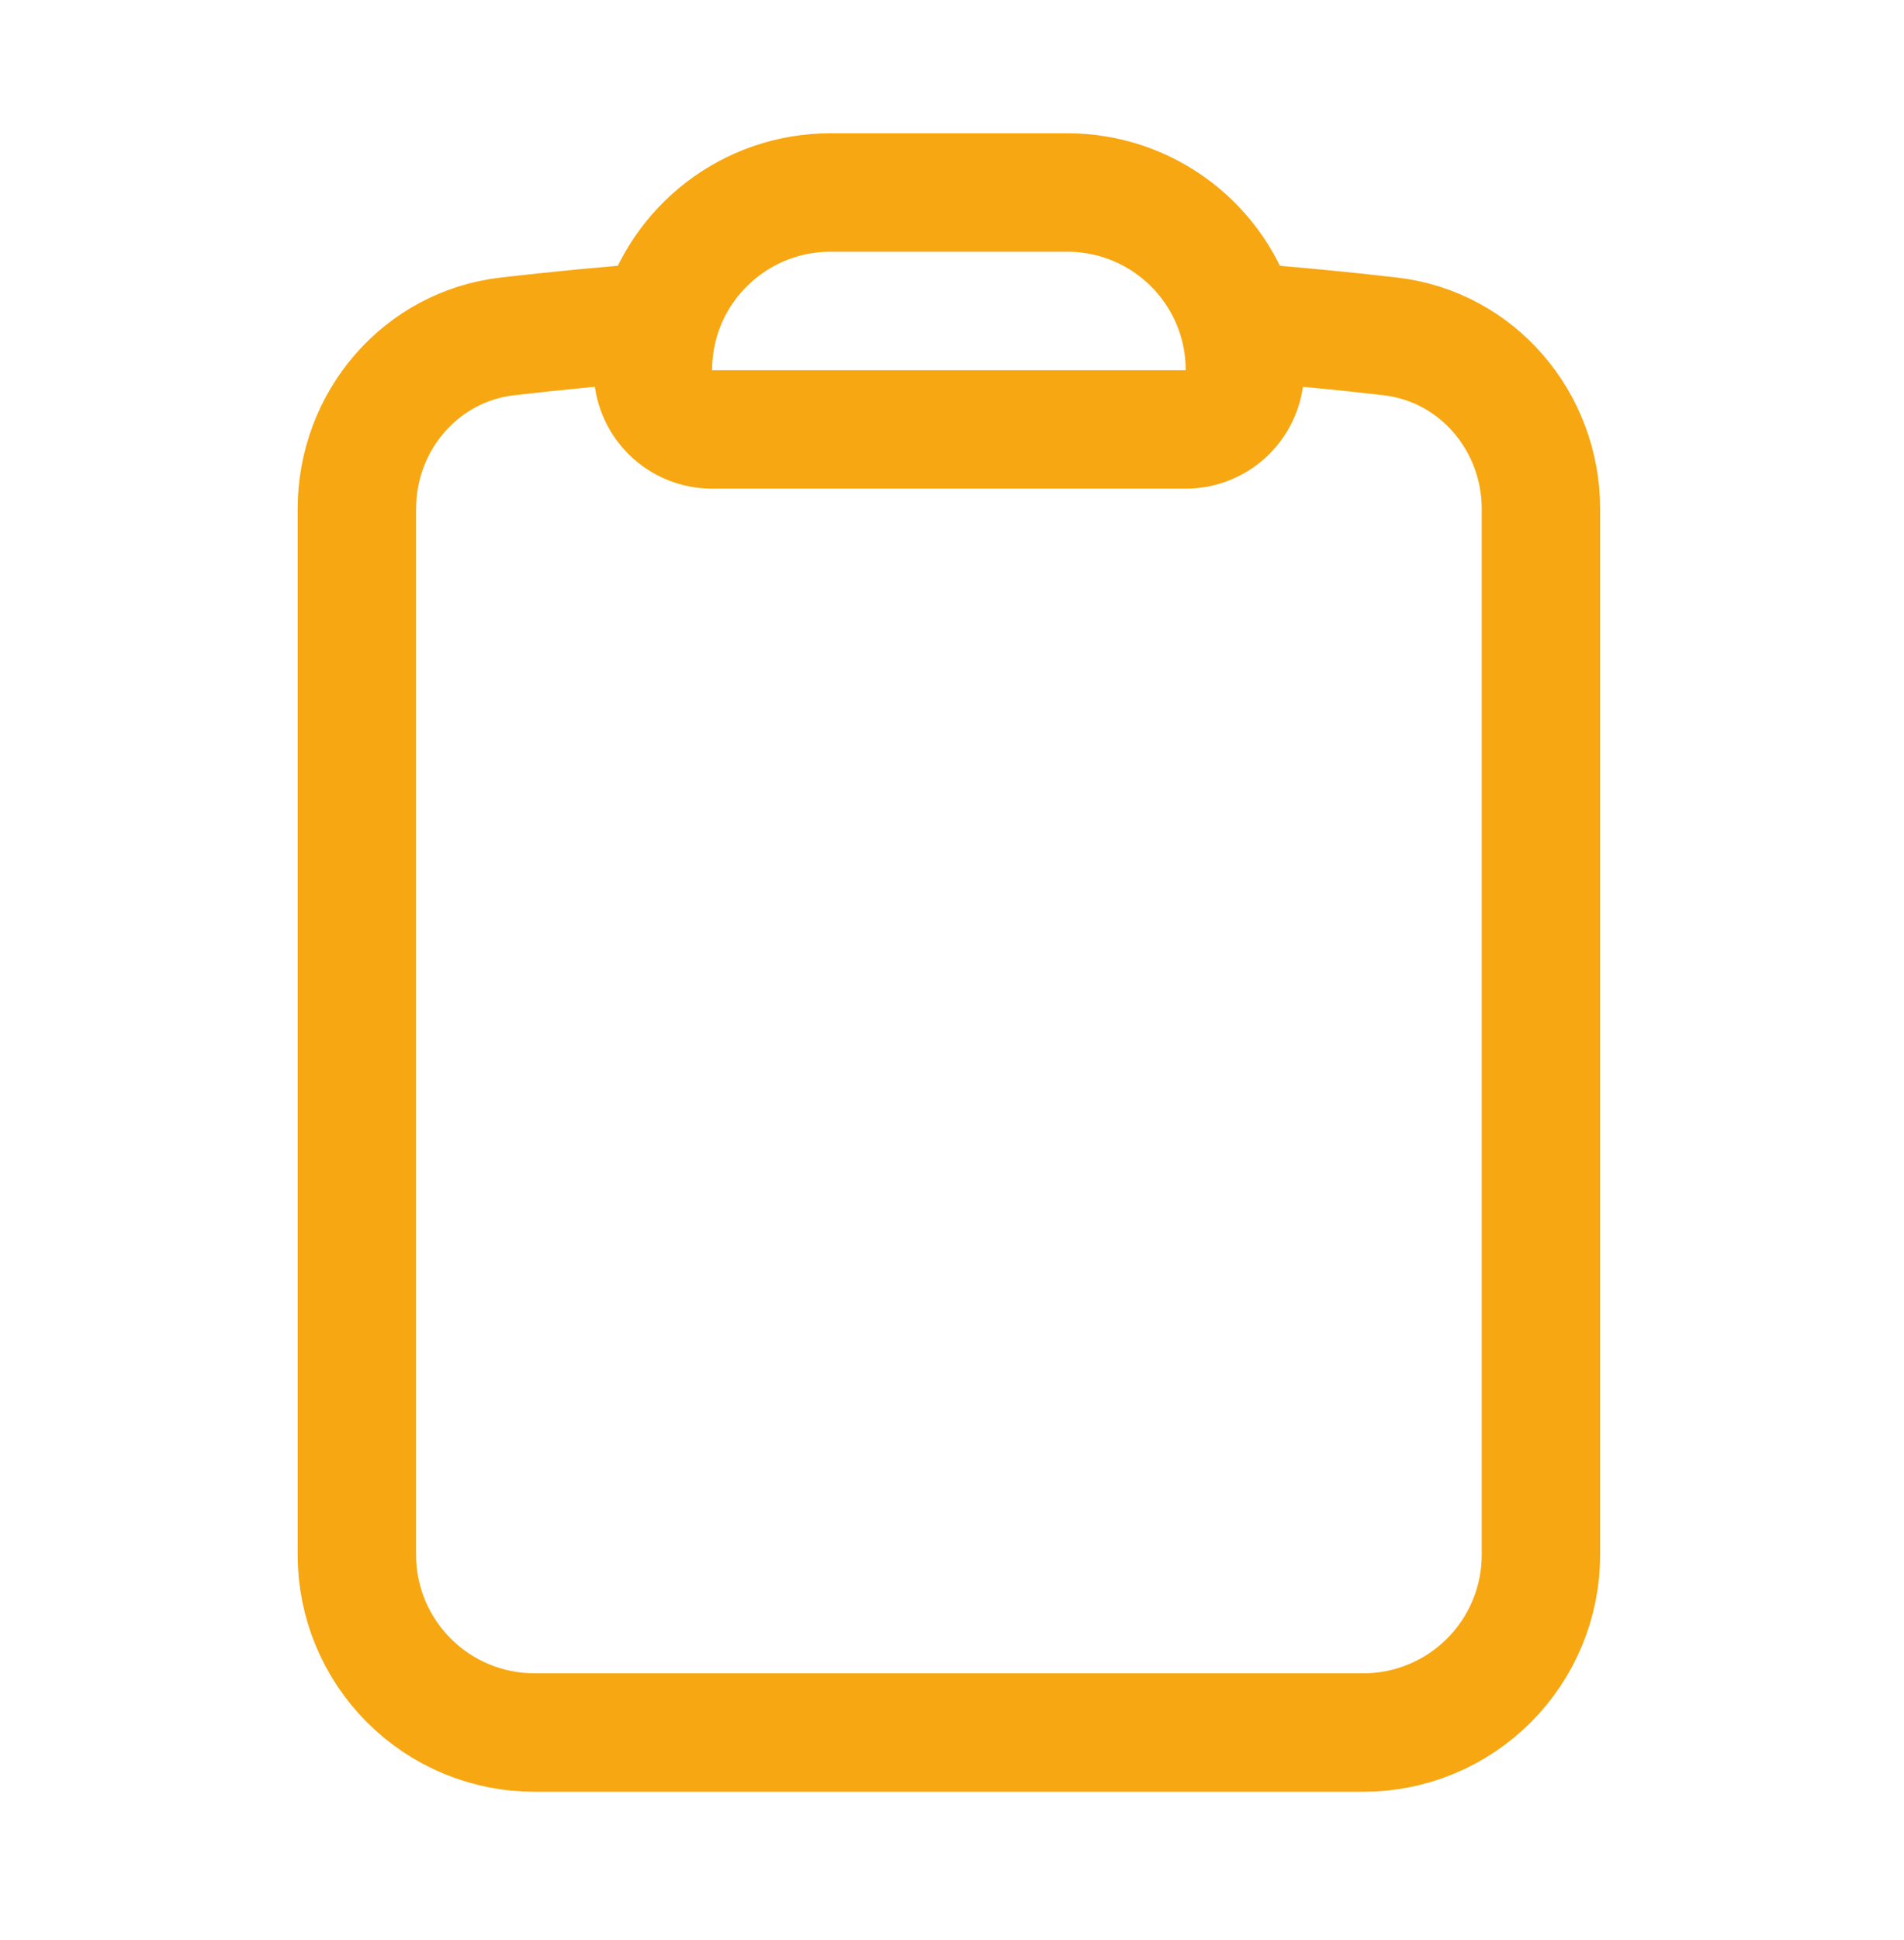<svg xmlns="http://www.w3.org/2000/svg" width="54" height="55" viewBox="0 0 54 55" fill="none"><path d="M35.119 9.124C34.821 8.068 34.185 7.138 33.31 6.476C32.435 5.814 31.367 5.456 30.27 5.457H23.554C21.248 5.457 19.3 7.008 18.704 9.124M35.119 9.124C35.242 9.558 35.307 10.019 35.307 10.494C35.307 10.939 35.13 11.366 34.816 11.681C34.501 11.996 34.074 12.173 33.628 12.173H20.196C19.75 12.173 19.323 11.996 19.008 11.681C18.693 11.366 18.517 10.939 18.517 10.494C18.517 10.019 18.584 9.558 18.704 9.124M35.119 9.124C36.565 9.234 38.003 9.37 39.433 9.536C41.896 9.822 43.703 11.947 43.703 14.428V44.076C43.703 45.411 43.172 46.693 42.227 47.637C41.283 48.582 40.001 49.113 38.665 49.113H15.158C13.822 49.113 12.541 48.582 11.597 47.637C10.652 46.693 10.121 45.411 10.121 44.076V14.428C10.121 11.947 11.925 9.822 14.39 9.536C15.826 9.37 17.264 9.232 18.704 9.124" stroke="#F7A711" stroke-width="3.358" stroke-linecap="round" stroke-linejoin="round"></path></svg>